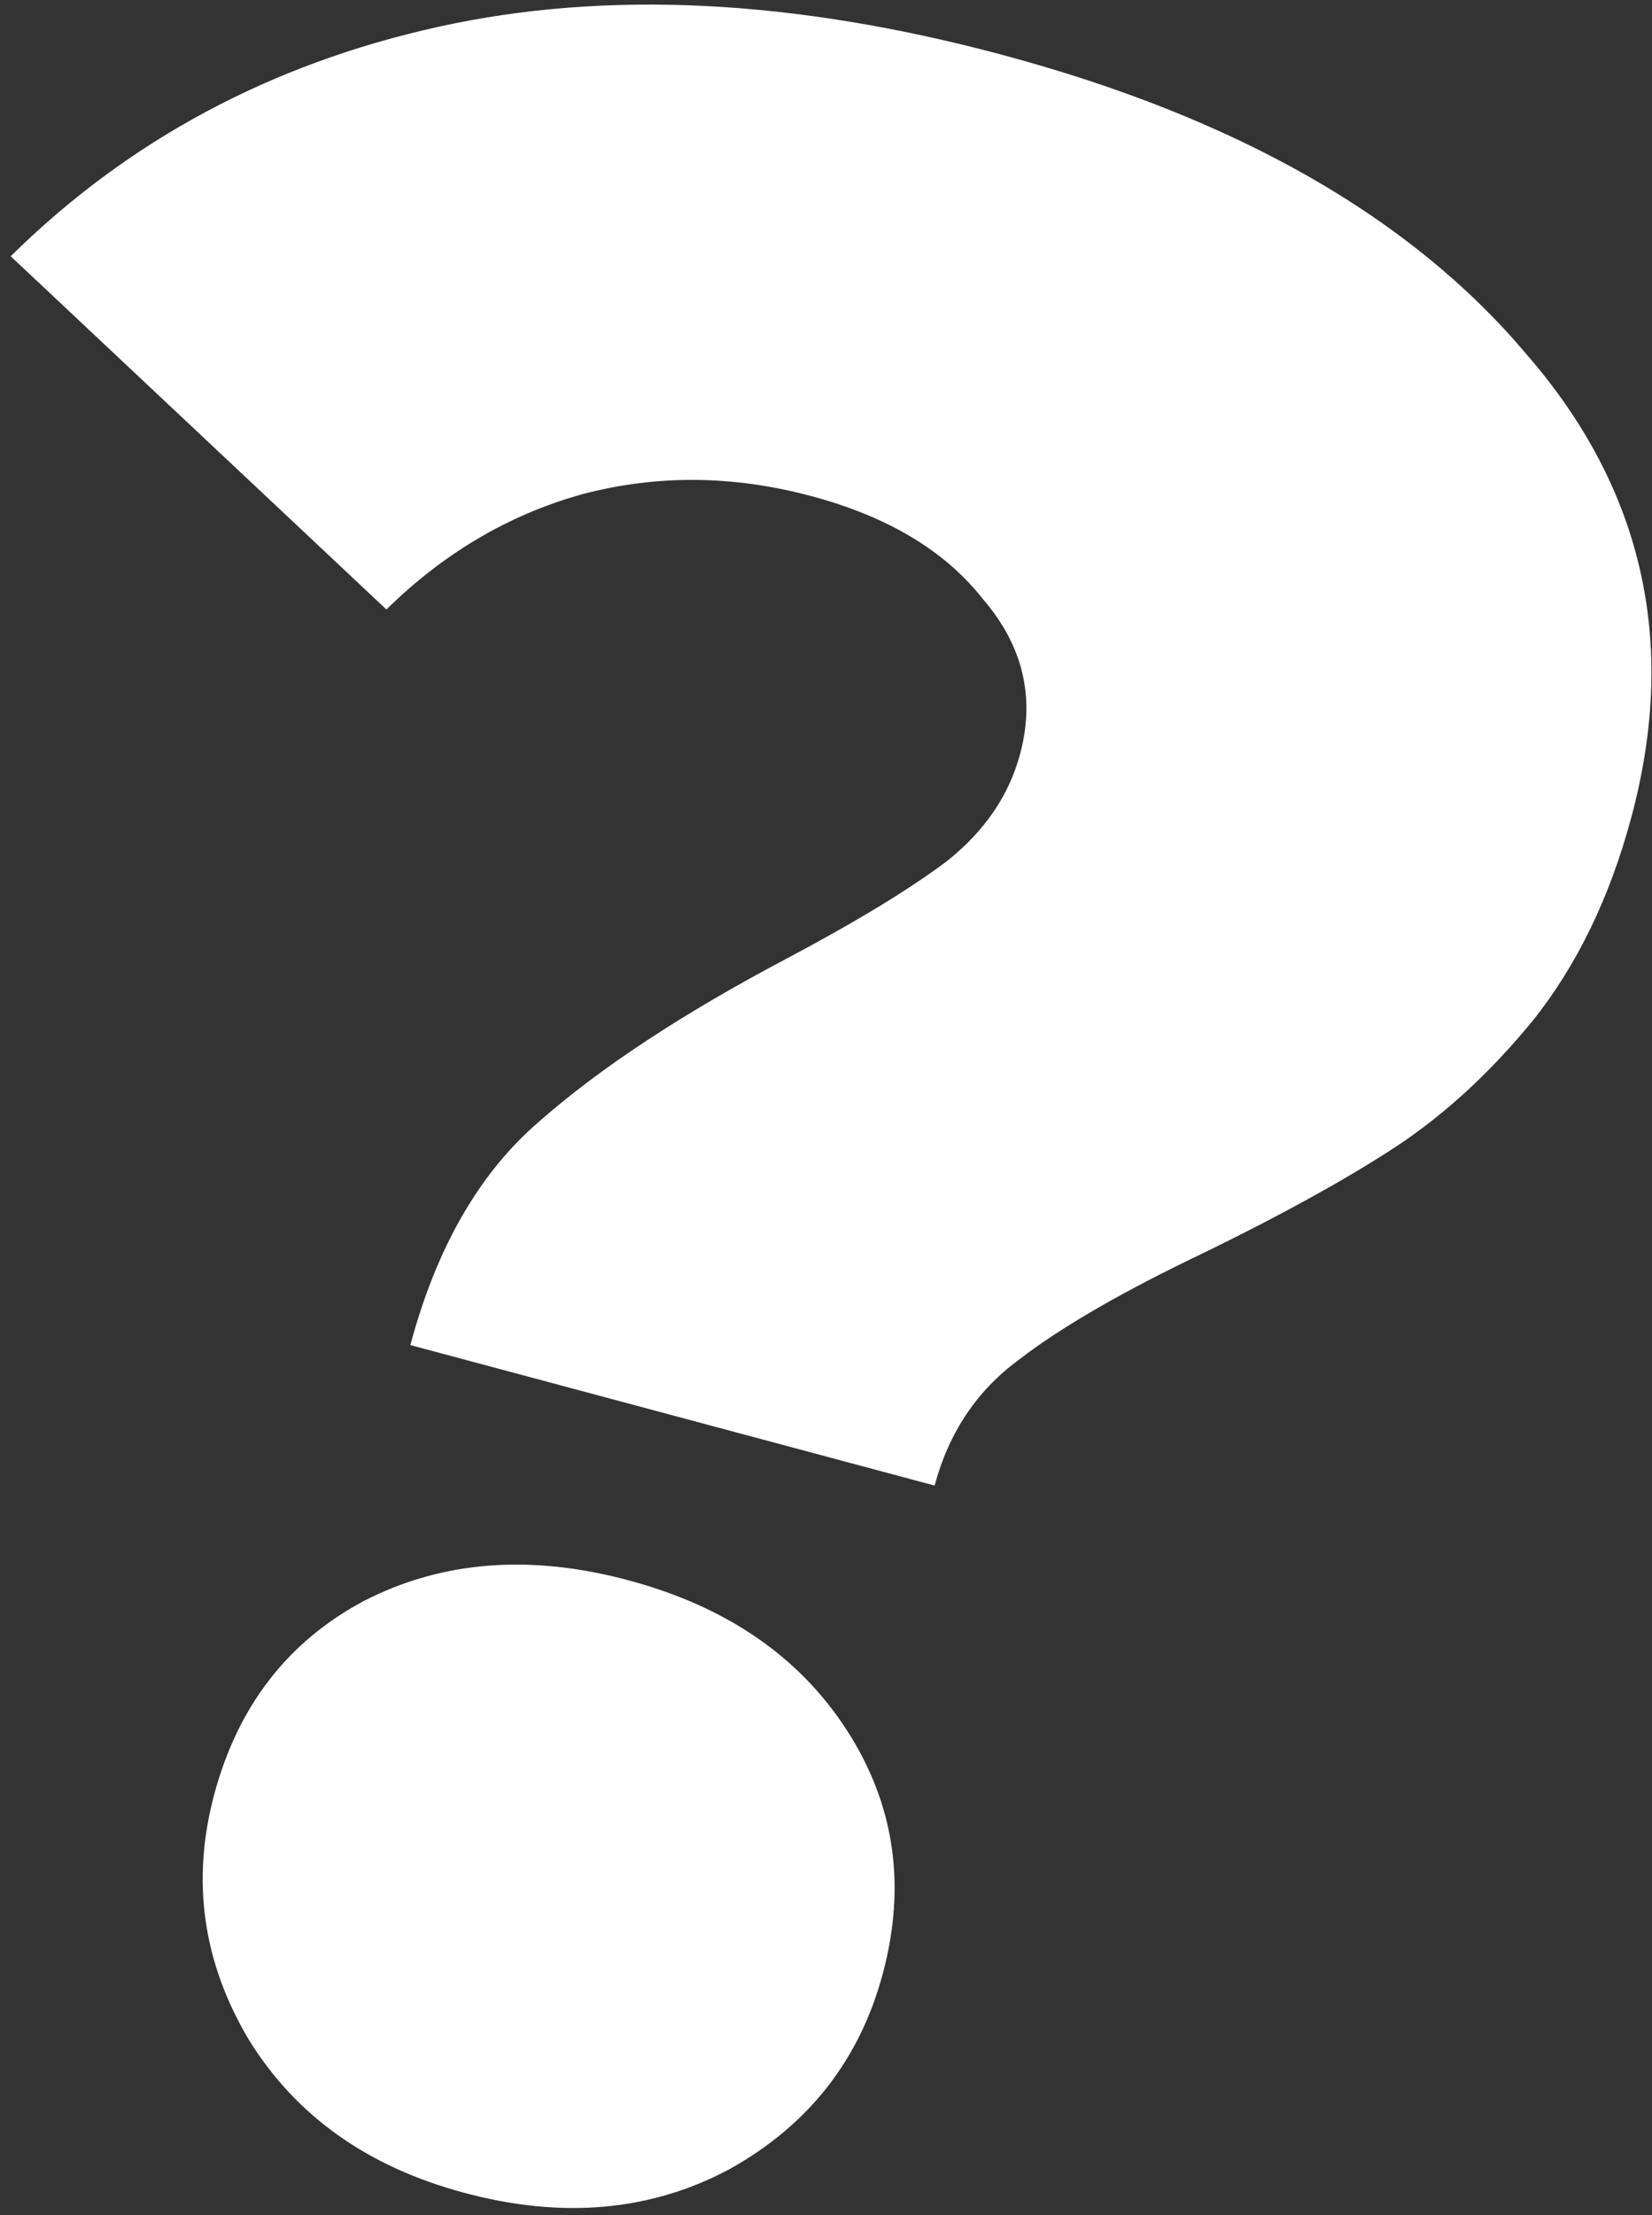 <?xml version="1.0" encoding="UTF-8"?> <svg xmlns="http://www.w3.org/2000/svg" width="138" height="185" viewBox="0 0 138 185" fill="none"><rect x="0" y="0" width="138" height="185" fill="#333333" stroke="none"/> <path d="M34.279 112.327C36.476 104.128 40.082 97.889 45.096 93.609C50.154 89.165 56.985 84.669 65.587 80.12C71.53 76.968 76.045 74.224 79.132 71.888C82.263 69.388 84.29 66.416 85.213 62.973C86.487 58.218 85.447 53.897 82.093 50.011C78.948 46.005 74.176 43.145 67.779 41.431C61.218 39.673 54.814 39.626 48.567 41.291C42.483 43 37.054 46.203 32.28 50.898L0.893 21.4C10.694 11.724 22.601 5.338 36.616 2.239C50.631 -0.859 66.332 -0.079 83.719 4.58C103.237 9.81 117.803 18.106 127.416 29.468C137.237 40.711 140.192 53.629 136.282 68.222C134.481 74.944 131.729 80.621 128.027 85.253C124.369 89.72 120.416 93.318 116.169 96.046C112.13 98.654 106.975 101.491 100.704 104.555C93.853 107.816 88.654 110.816 85.107 113.556C81.604 116.133 79.26 119.634 78.073 124.061L34.279 112.327ZM38.779 183.123C30.741 180.97 24.758 176.731 20.827 170.405C16.94 163.916 15.963 157.064 17.896 149.85C19.873 142.471 24.041 137.086 30.4 133.693C36.923 130.345 44.285 129.769 52.486 131.967C60.687 134.164 66.775 138.344 70.75 144.505C74.724 150.666 75.723 157.436 73.746 164.815C71.813 172.029 67.541 177.474 60.931 181.151C54.364 184.663 46.98 185.321 38.779 183.123Z" fill="white"></path> </svg> 